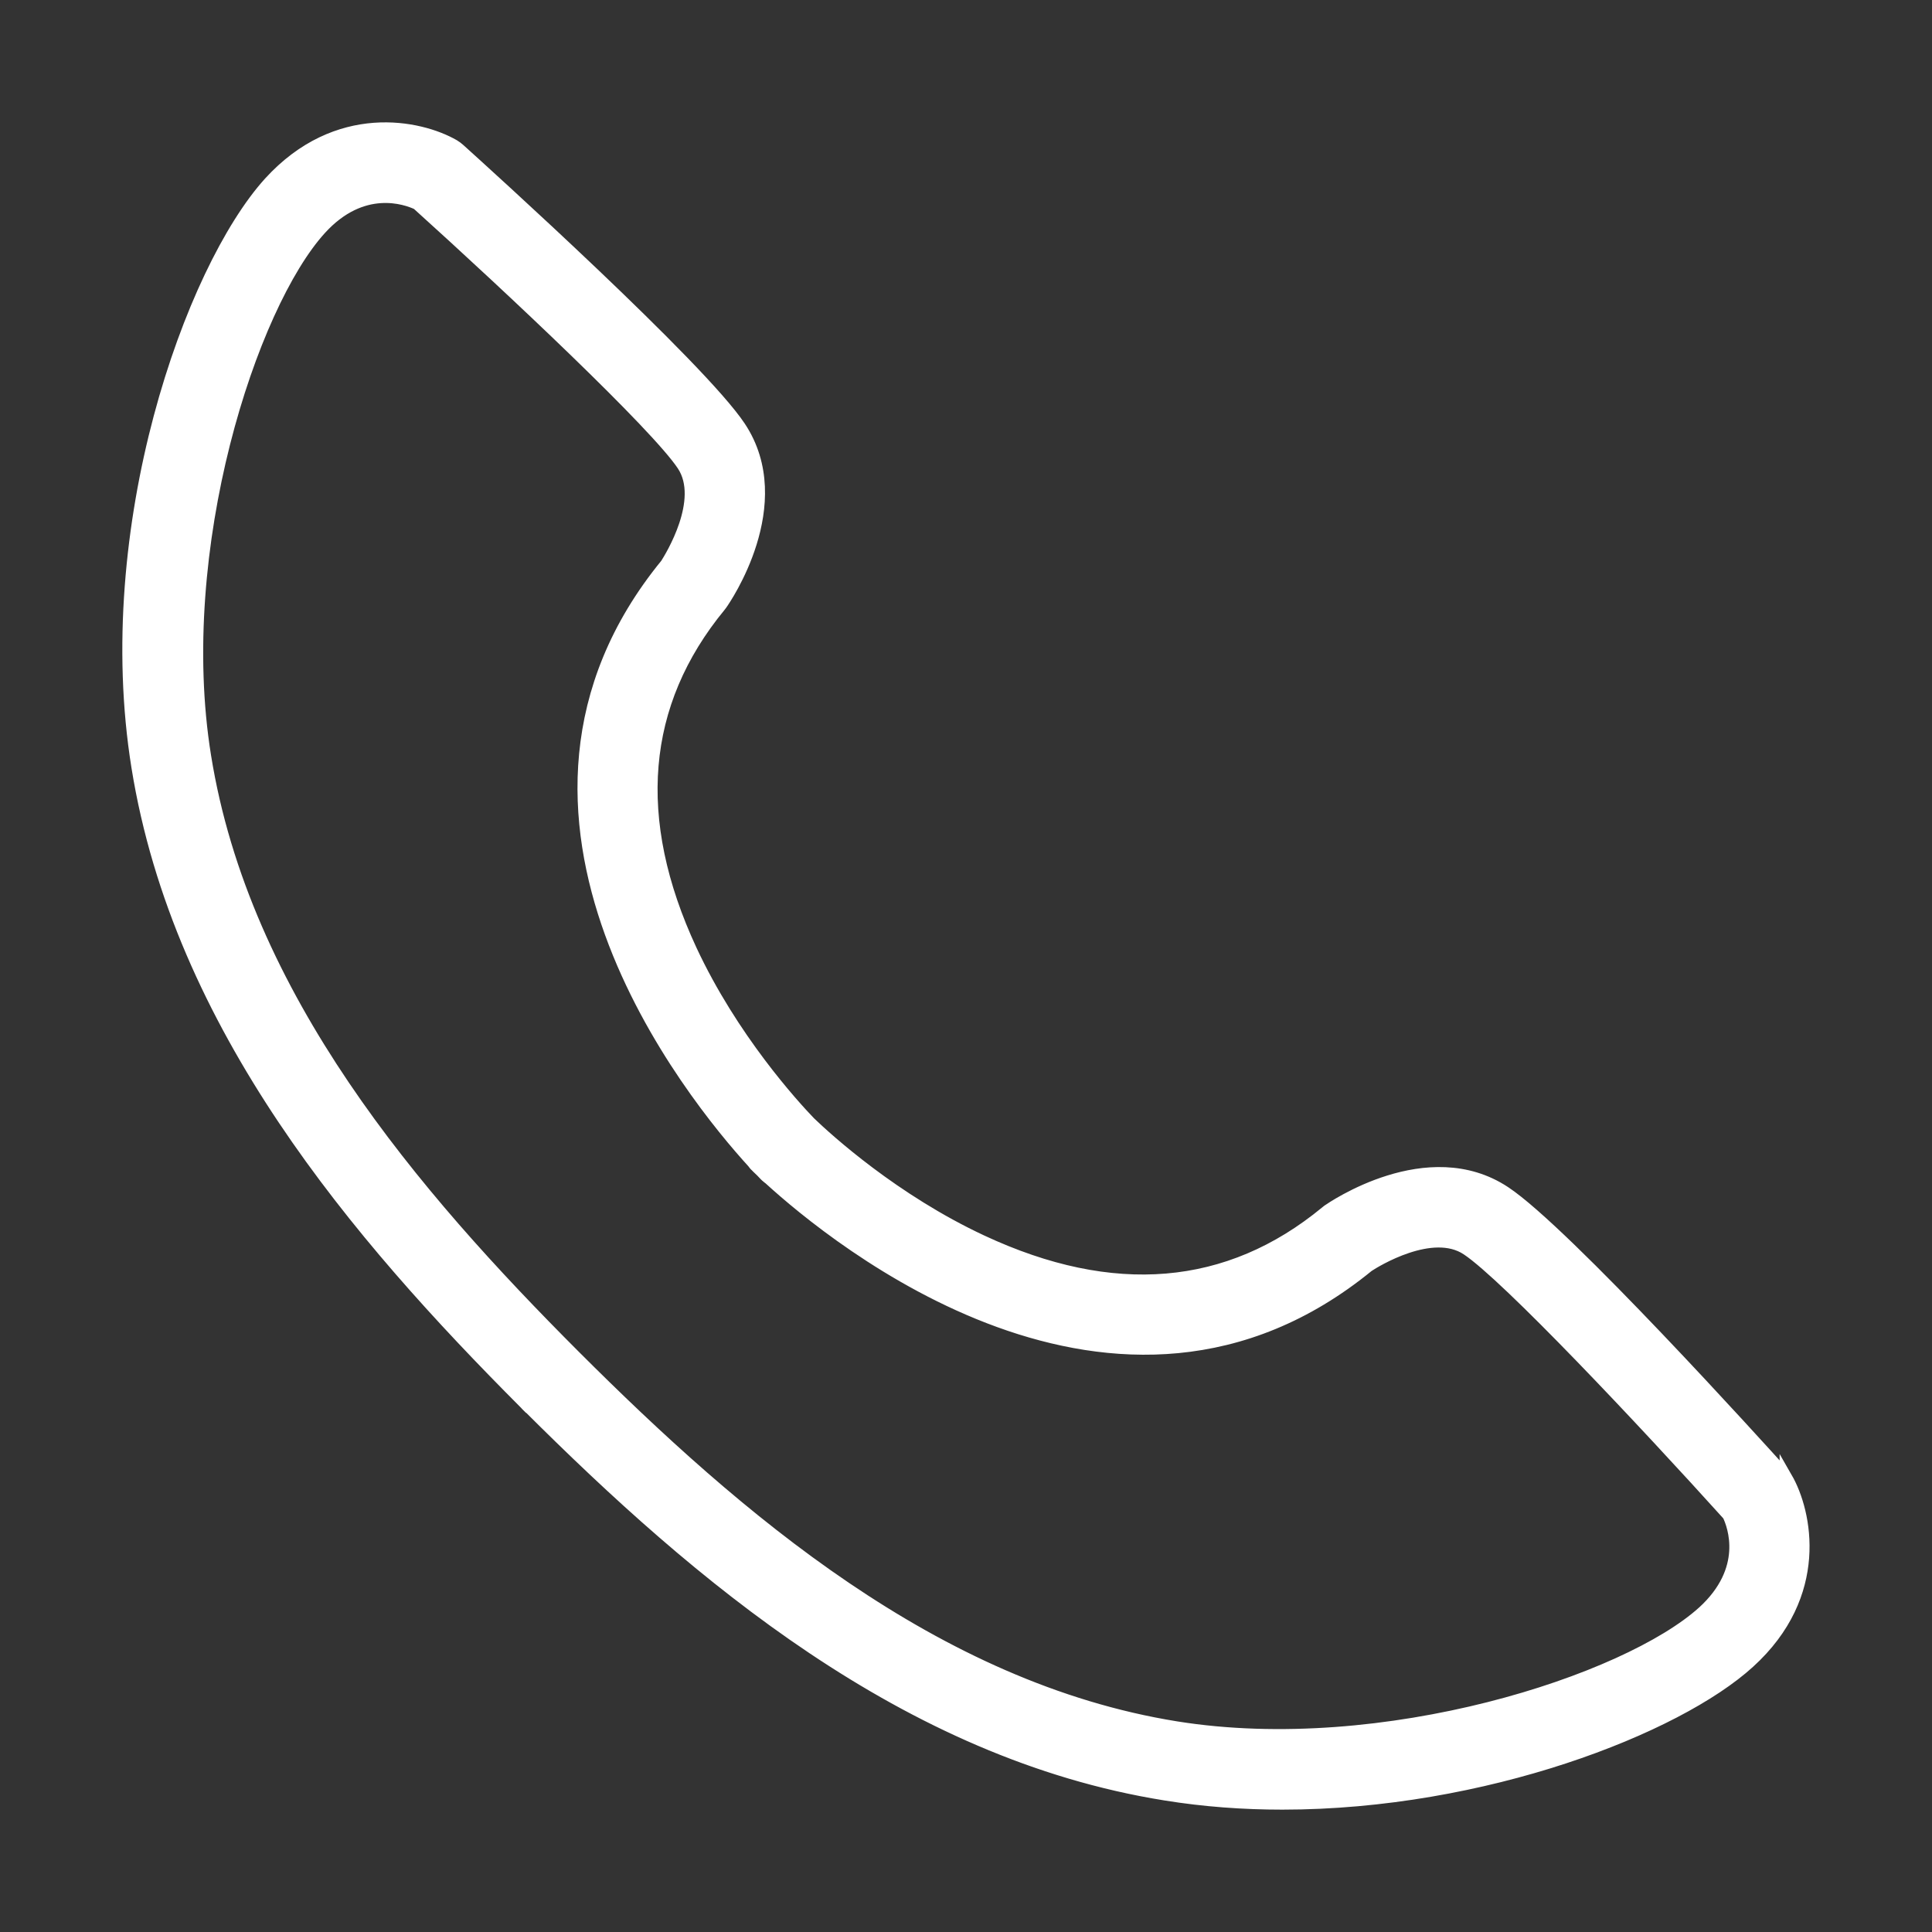 <svg width="15" height="15" viewBox="0 0 15 15" fill="none" xmlns="http://www.w3.org/2000/svg">
<rect x="0" y="0" width="15" height="15" fill="#333333" stroke="none"/>
<path d="M13.867 11.478C13.858 11.462 13.848 11.448 13.835 11.433C13.664 11.243 12.148 9.567 11.682 9.259C11.088 8.865 10.343 9.38 10.312 9.401C10.307 9.405 10.302 9.409 10.297 9.413C9.54 10.037 8.639 10.113 7.621 9.638C6.937 9.319 6.42 8.848 6.284 8.717C6.155 8.583 5.682 8.065 5.362 7.379C4.888 6.36 4.964 5.46 5.587 4.703C5.591 4.698 5.595 4.692 5.599 4.687C5.621 4.656 6.136 3.912 5.741 3.317C5.431 2.85 3.755 1.336 3.566 1.165C3.553 1.153 3.537 1.141 3.522 1.132C3.258 0.98 2.619 0.844 2.094 1.421C1.486 2.094 0.771 4.094 1.07 5.953C1.394 7.969 2.771 9.582 4.081 10.895C4.083 10.898 4.084 10.899 4.087 10.902C4.092 10.907 4.099 10.914 4.104 10.919C4.104 10.919 4.105 10.919 4.107 10.92C5.42 12.23 7.032 13.606 9.047 13.929C9.349 13.978 9.654 14 9.956 14C11.52 14 13.016 13.415 13.577 12.904C14.155 12.379 14.02 11.742 13.867 11.476L13.867 11.478ZM13.226 12.517C12.633 13.055 10.743 13.672 9.131 13.414C7.255 13.112 5.717 11.788 4.46 10.532C3.205 9.276 1.889 7.742 1.589 5.871C1.329 4.259 1.945 2.37 2.485 1.776C2.812 1.416 3.153 1.538 3.242 1.58C3.969 2.236 5.101 3.301 5.305 3.61C5.486 3.884 5.21 4.328 5.175 4.383C3.588 6.323 5.389 8.519 5.849 9.023C5.856 9.032 5.863 9.043 5.872 9.05C5.873 9.052 5.889 9.067 5.914 9.091C5.936 9.115 5.95 9.128 5.952 9.13C5.96 9.138 5.969 9.143 5.977 9.15C6.477 9.607 8.676 11.416 10.62 9.827C10.677 9.789 11.12 9.516 11.392 9.697C11.701 9.902 12.766 11.034 13.422 11.761C13.463 11.847 13.589 12.187 13.224 12.519L13.226 12.517Z" fill="white" stroke="white" stroke-width="0.1"/>
</svg>
